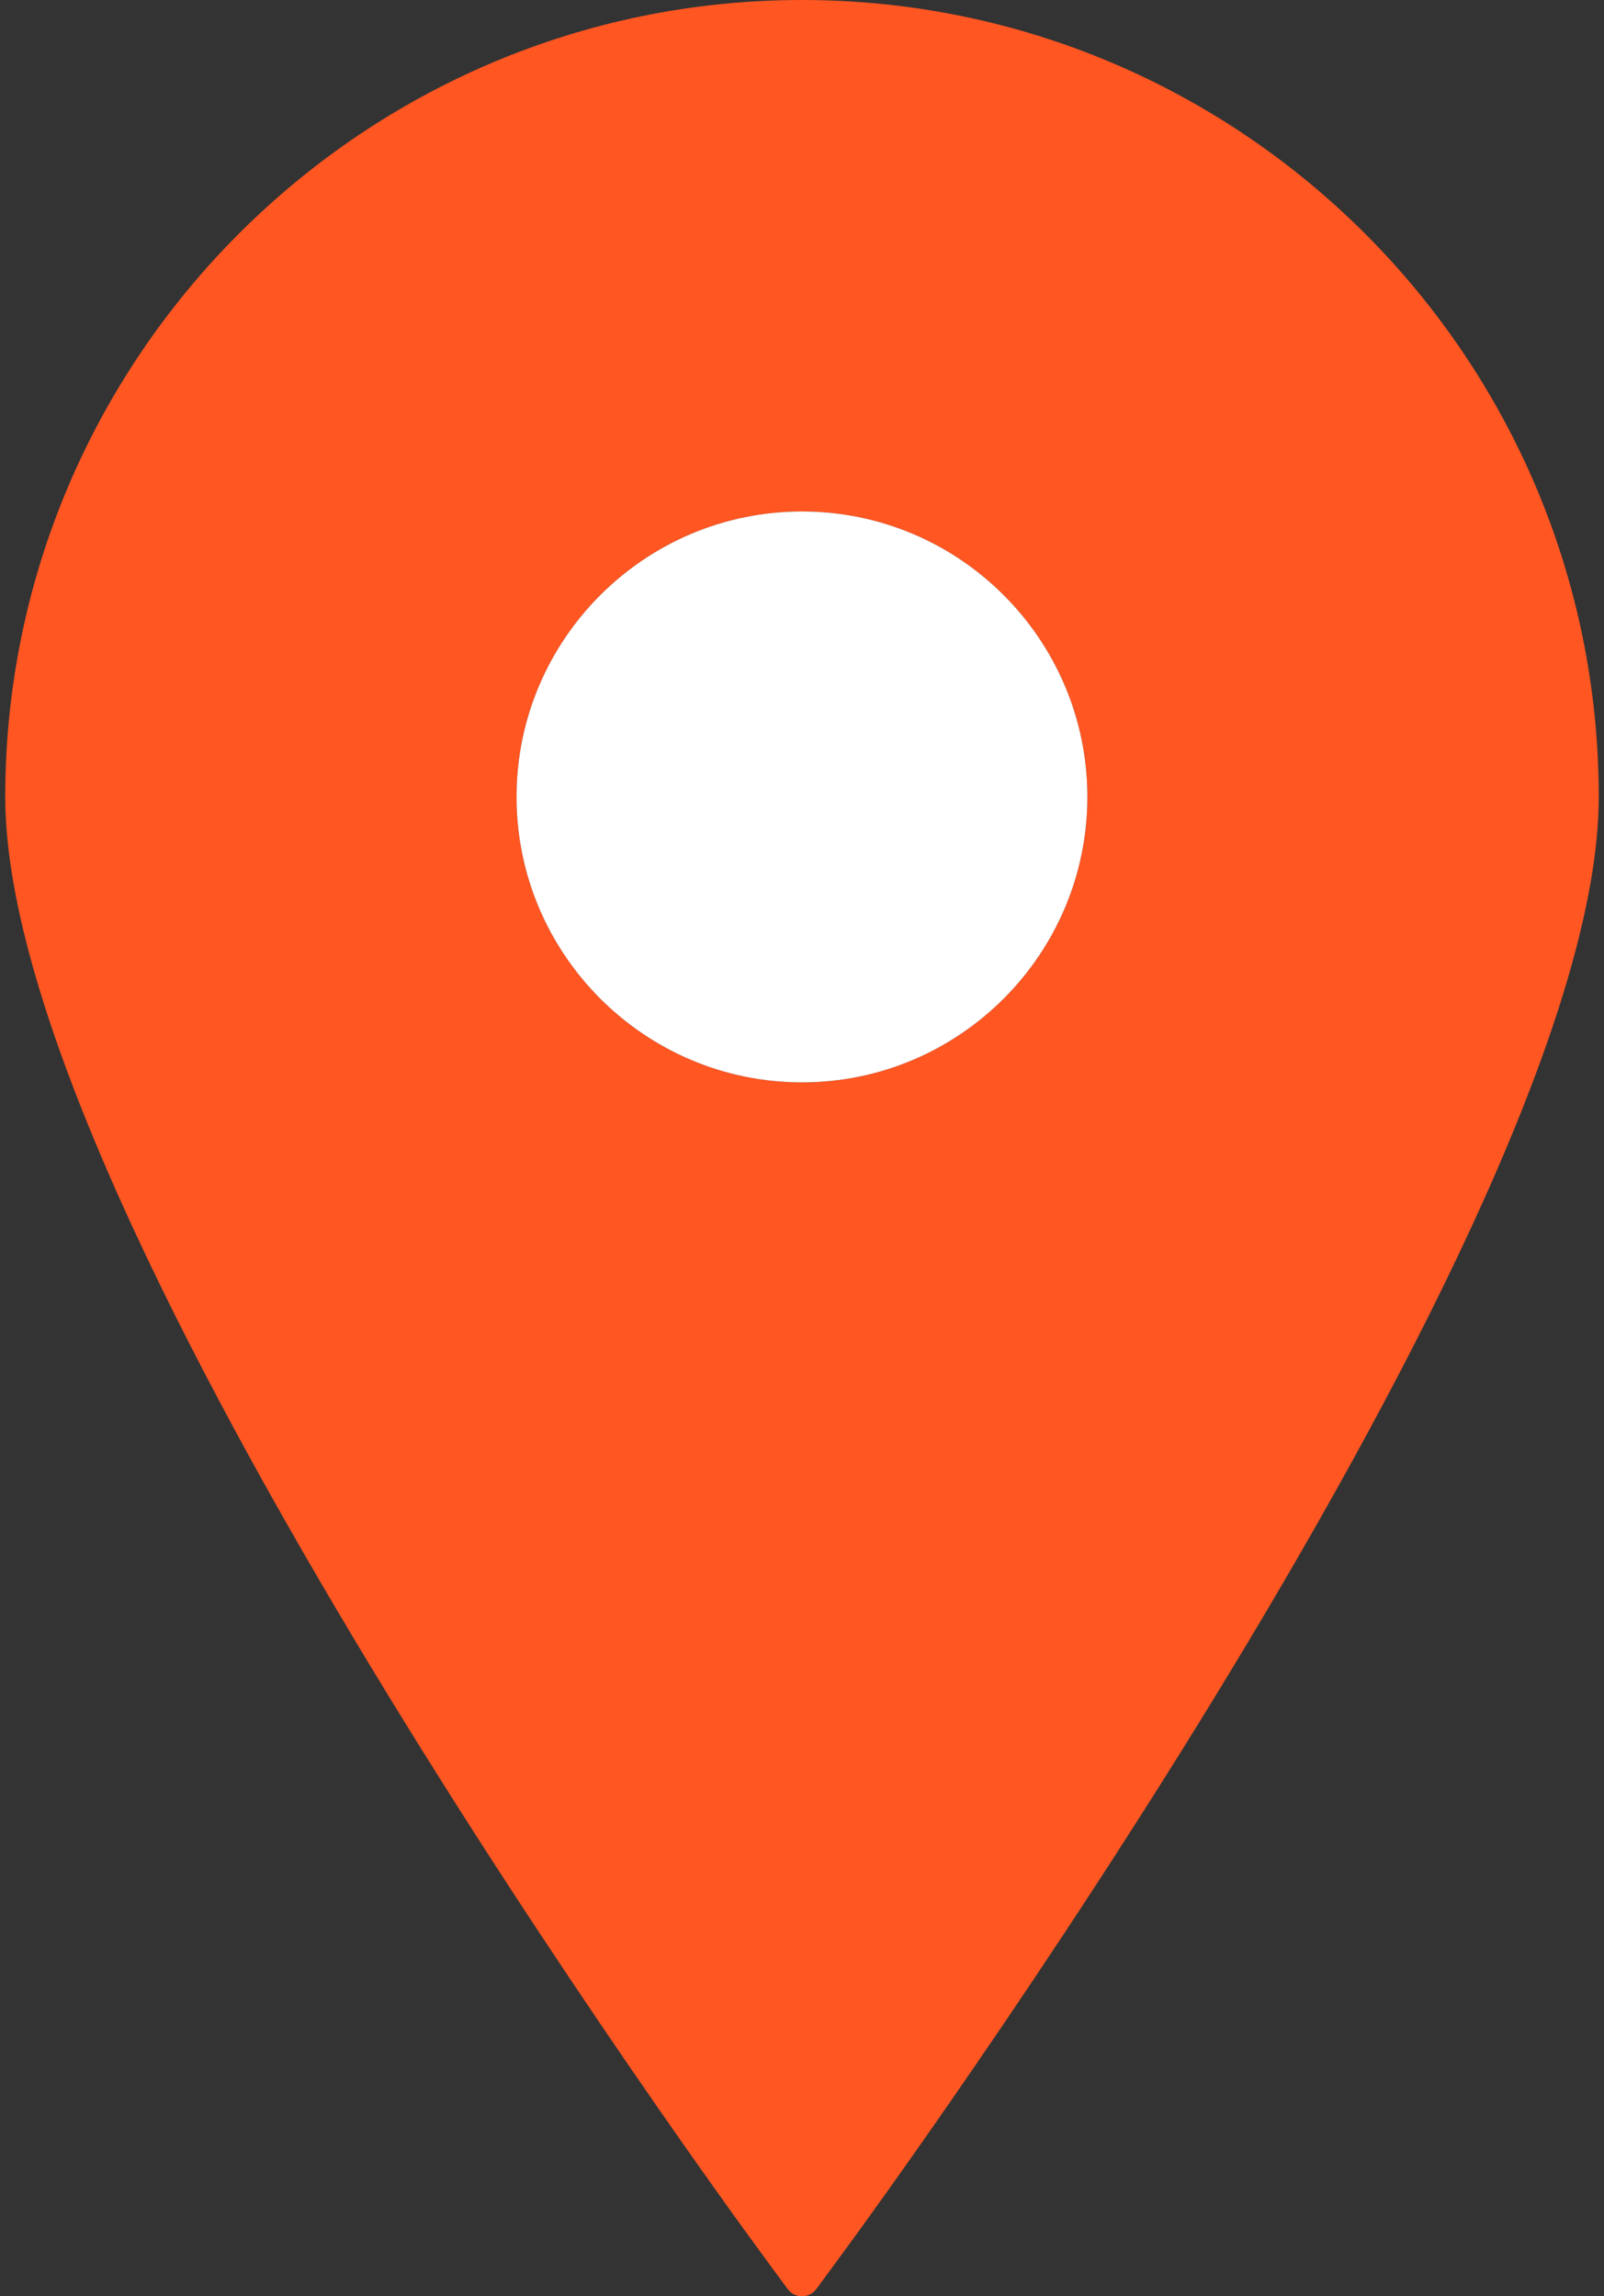 <?xml version="1.0" encoding="UTF-8"?> <svg xmlns="http://www.w3.org/2000/svg" width="51" height="73" viewBox="0 0 51 73" fill="none"><rect x="0" y="0" width="51" height="73" fill="#333333" stroke="none"/><path d="M25.499 0C11.53 0 0.167 11.366 0.167 25.334C0.167 38.78 23.151 70.195 24.13 71.525L25.043 72.769C25.15 72.915 25.32 73 25.499 73C25.68 73 25.849 72.915 25.957 72.769L26.87 71.525C27.849 70.195 50.833 38.78 50.833 25.334C50.833 11.366 39.467 0 25.499 0ZM25.499 16.26C30.504 16.26 34.573 20.329 34.573 25.334C34.573 30.336 30.503 34.409 25.499 34.409C20.497 34.409 16.424 30.336 16.424 25.334C16.424 20.329 20.497 16.26 25.499 16.26Z" fill="#FF5622"></path><path d="M25.499 16.26C30.504 16.26 34.573 20.329 34.573 25.334C34.573 30.336 30.503 34.409 25.499 34.409C20.497 34.409 16.424 30.336 16.424 25.334C16.424 20.329 20.497 16.26 25.499 16.26Z" fill="white"></path></svg> 